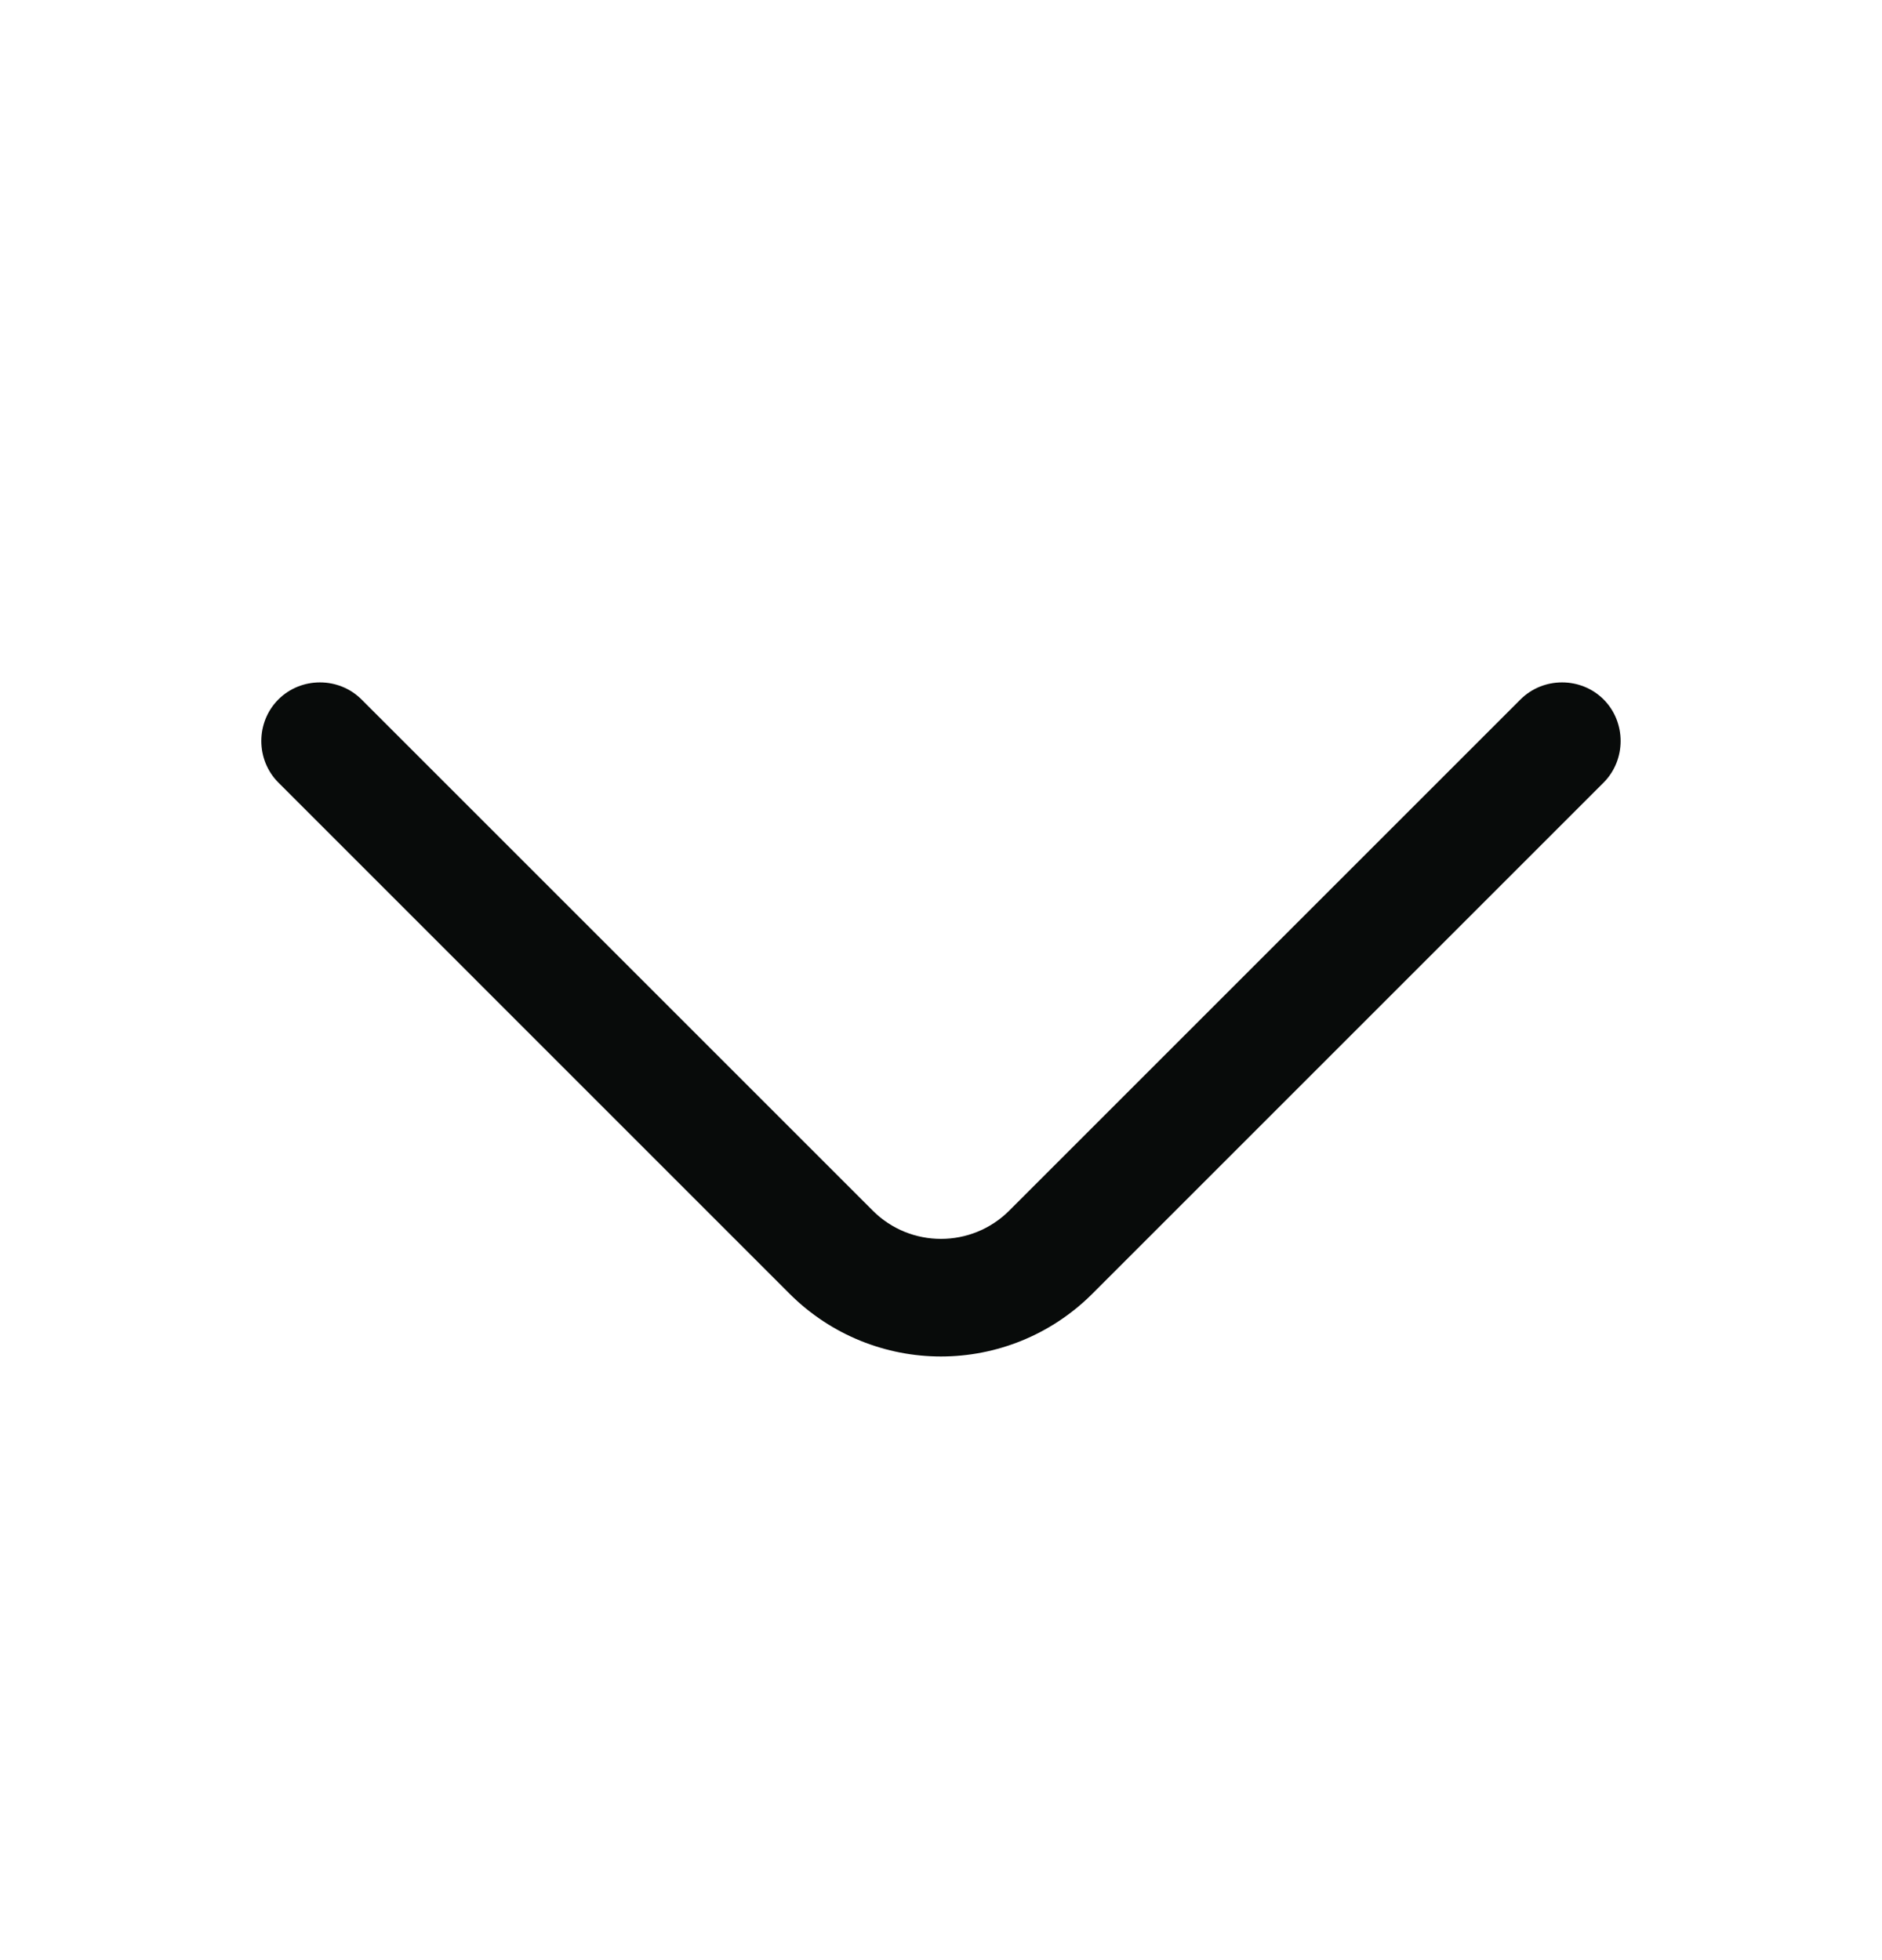 <svg width="24" height="25" viewBox="0 0 24 25" fill="none" xmlns="http://www.w3.org/2000/svg">
<path d="M11.999 17.301C11.3 17.301 10.6 17.031 10.069 16.501L3.55 9.981C3.26 9.691 3.26 9.211 3.55 8.921C3.84 8.631 4.32 8.631 4.61 8.921L11.13 15.441C11.61 15.921 12.389 15.921 12.87 15.441L19.39 8.921C19.68 8.631 20.16 8.631 20.45 8.921C20.739 9.211 20.739 9.691 20.45 9.981L13.93 16.501C13.399 17.031 12.7 17.301 11.999 17.301Z" fill="#080B0A"/>
</svg>
